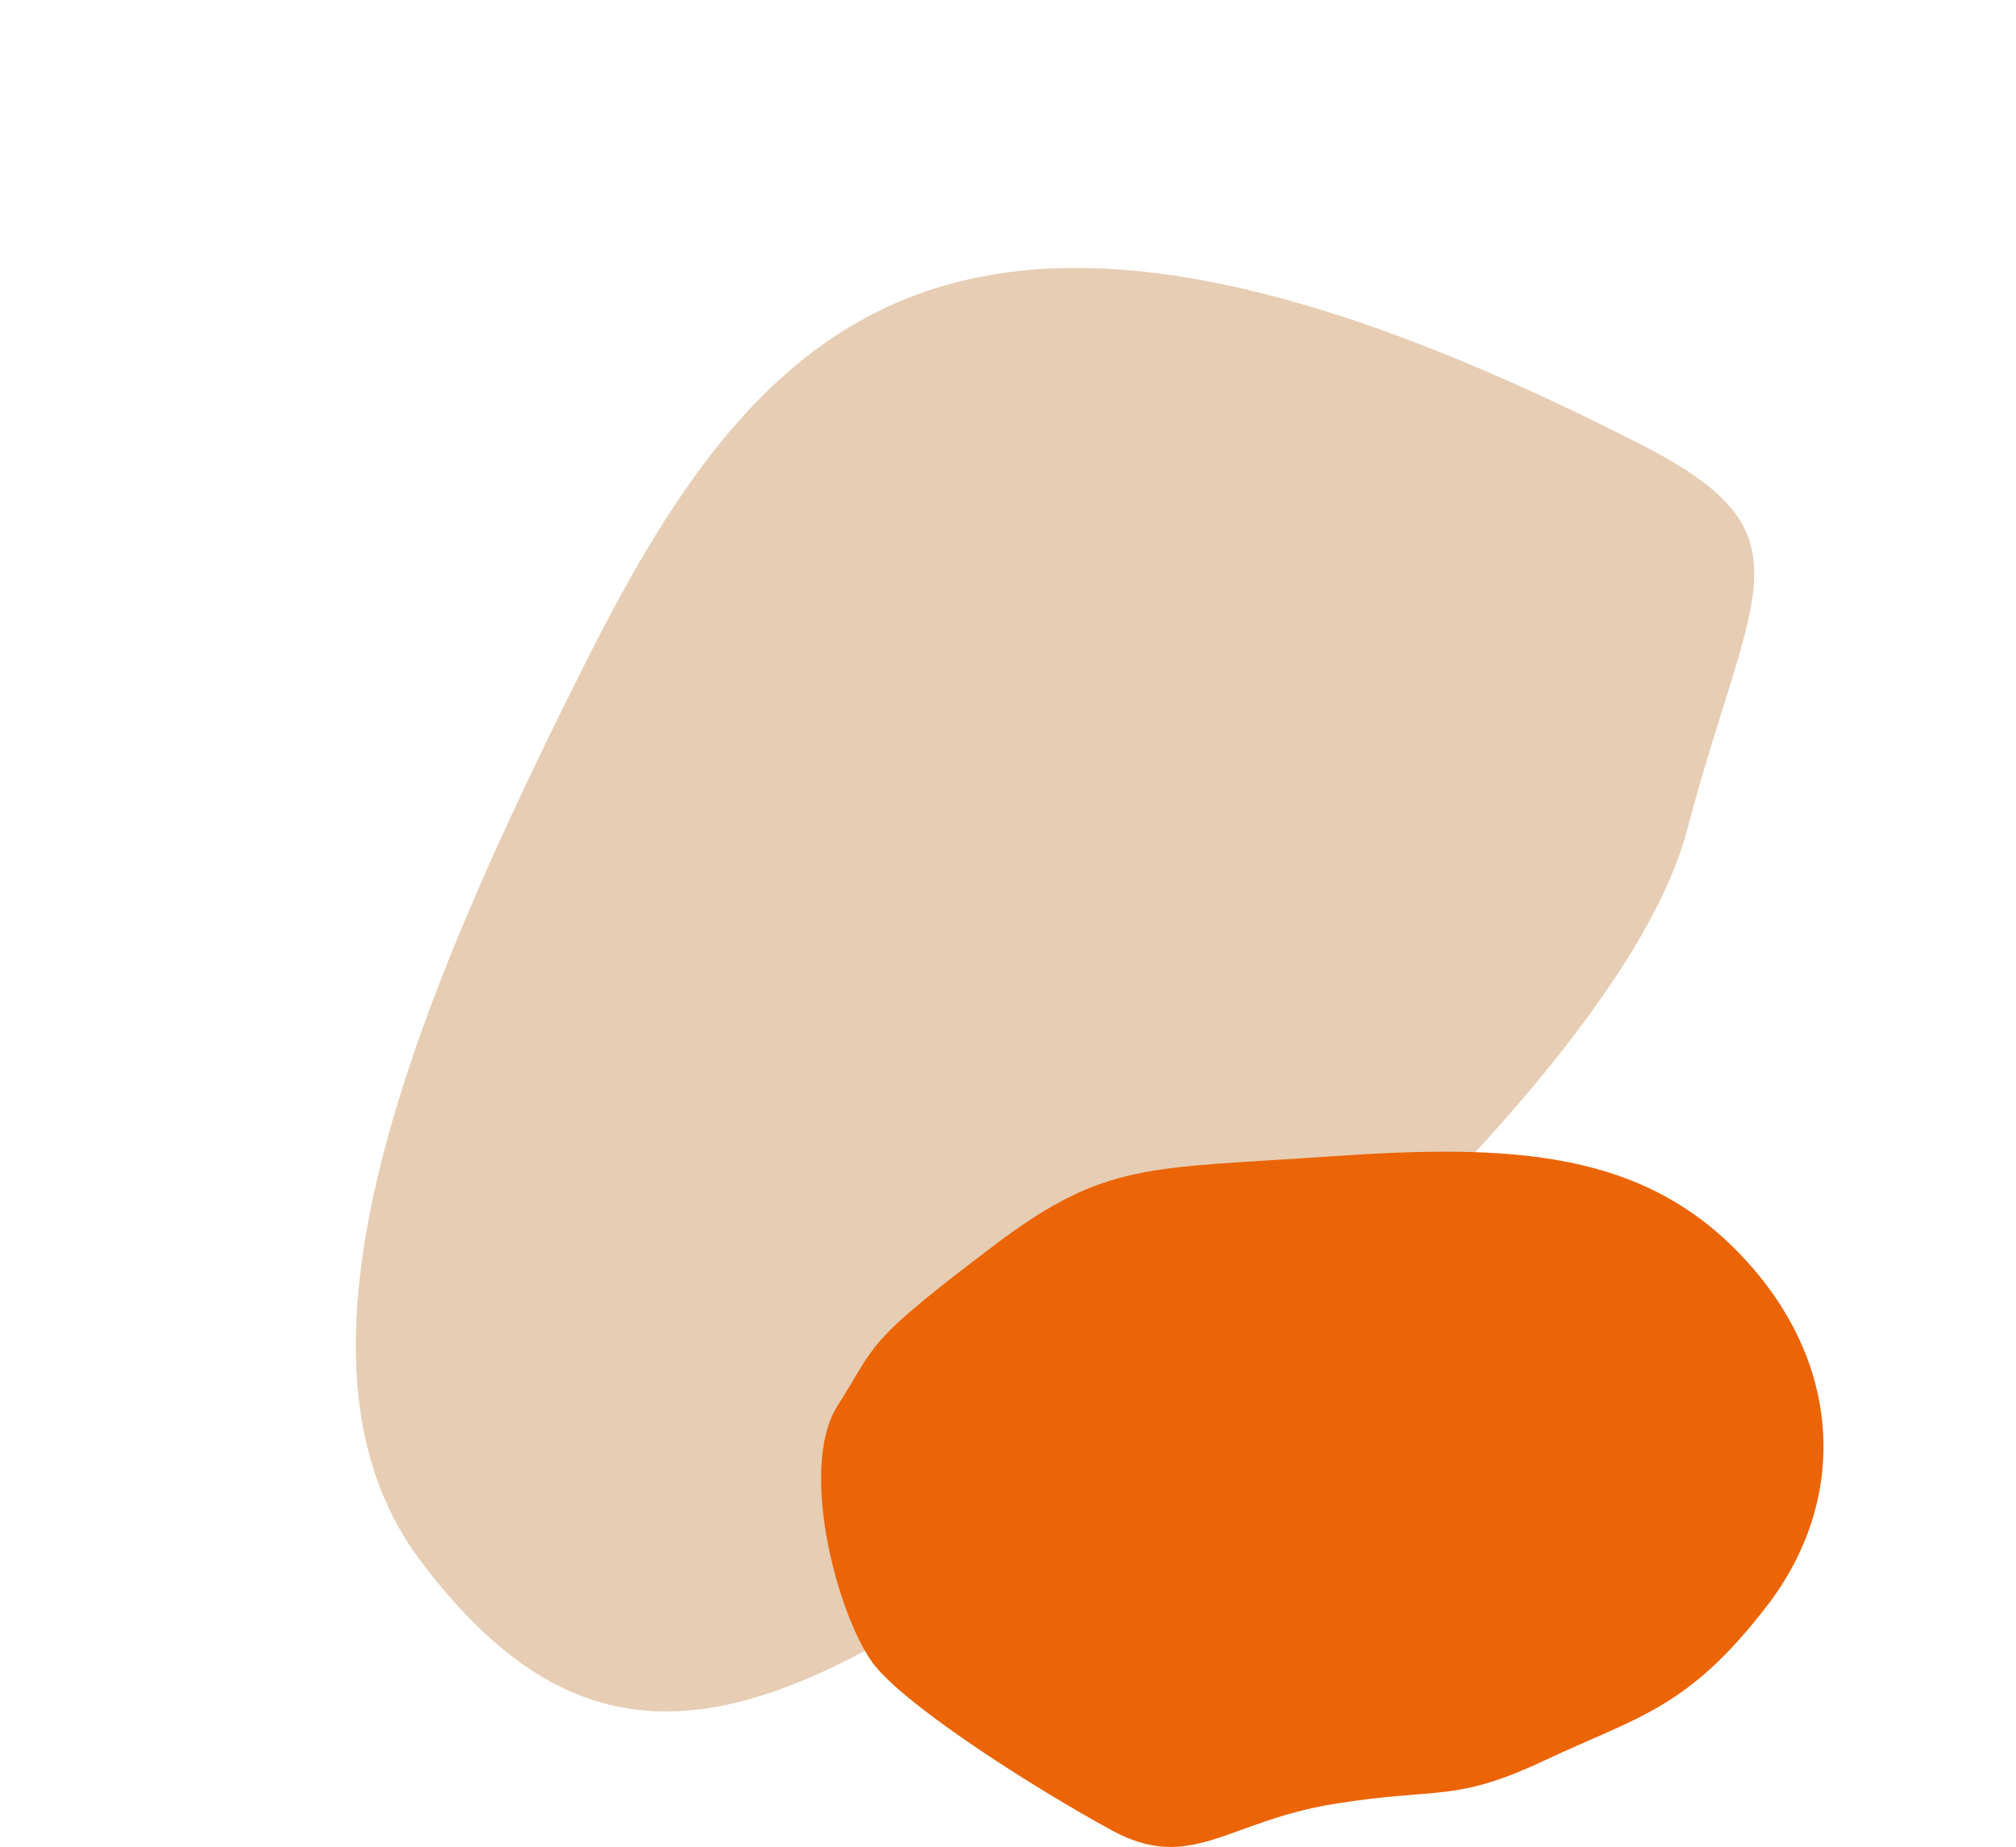 <svg xmlns="http://www.w3.org/2000/svg" viewBox="0 0 458.206 419.887"><defs><clipPath id="a"><path data-name="Path 116" d="M0 267.5h376.717V0H0z" fill="#e6cdb4"/></clipPath><clipPath id="b"><path data-name="Path 55" d="M0-298.156h227.829v-158.056H0z" transform="translate(0 456.212)" fill="#eb6405"/></clipPath></defs><g data-name="Group 169"><g data-name="Group 108" transform="rotate(-28 354.67 88.429)" clip-path="url(#a)"><g data-name="Group 107"><path data-name="Path 115" d="M365.124 108.5C266.675-32.944 203.6-12.819 130.737 38.685S-8 144.924.79 201.687s40.655 70.045 101.488 64.746 192.041-34.124 230.67-75.907 57.618-45.474 32.175-82.027" fill="#e6cdb4"/></g></g><g data-name="Group 56" transform="translate(186.623 261.831)" clip-path="url(#b)"><g data-name="Group 55"><path data-name="Path 54" d="M39.528 21.155C64.709 2.113 74.506 3.929 116.092 1.048s71.091-1.235 93.816 23.345 23.165 55.337 5.115 78.812-29.251 25.144-50.303 35.05-23.954 6.1-48.228 10.035-32.454 15.8-50.5 5.949-45.139-27.25-53.392-36.927-18.115-44.913-8.872-59.534 6.006-14.1 35.8-36.625" fill="#eb6405"/></g></g></g></svg>
